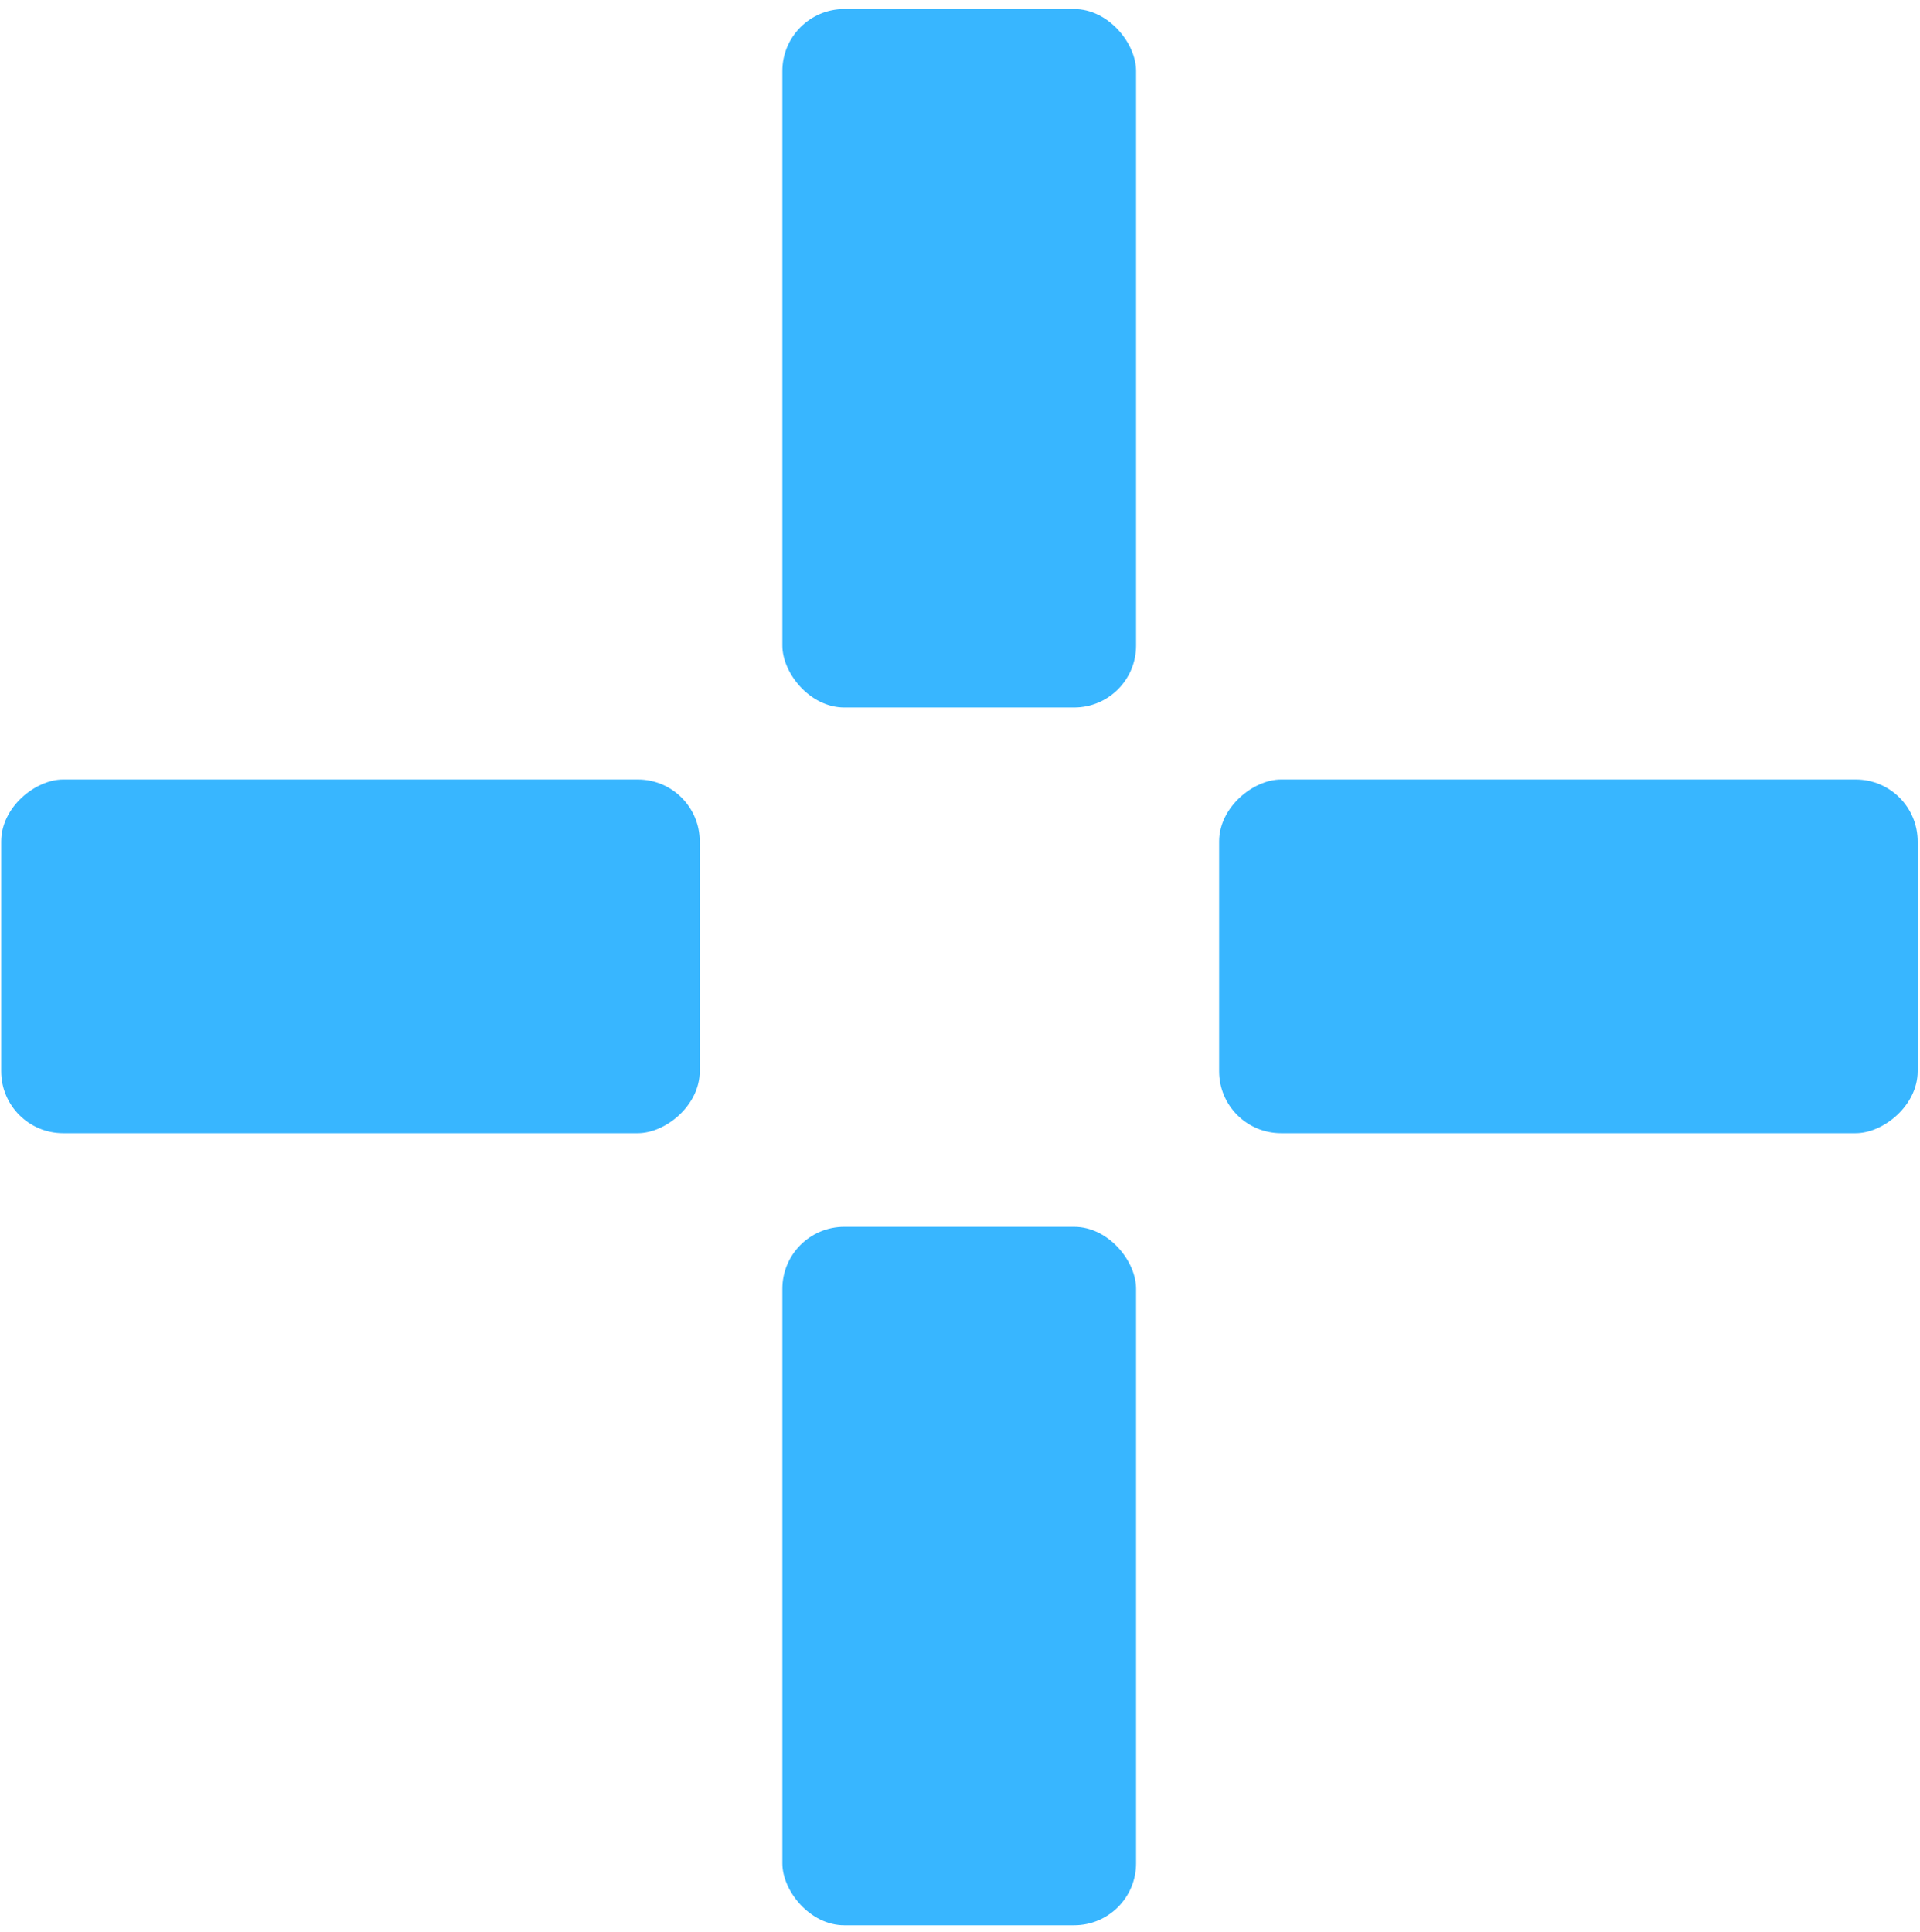 <svg xmlns="http://www.w3.org/2000/svg" width="155" height="156" viewBox="0 0 155 156" fill="none"><rect x="63.159" y="0.73" width="28.556" height="56.394" rx="5" fill="#38B6FF"></rect><rect x="154.813" y="62.938" width="28.556" height="56.394" rx="5" transform="rotate(90 154.813 62.938)" fill="#38B6FF"></rect><rect x="56.489" y="62.938" width="28.556" height="56.394" rx="5" transform="rotate(90 56.489 62.938)" fill="#38B6FF"></rect><rect x="63.159" y="99.055" width="28.556" height="56.394" rx="5" fill="#38B6FF"></rect></svg>
